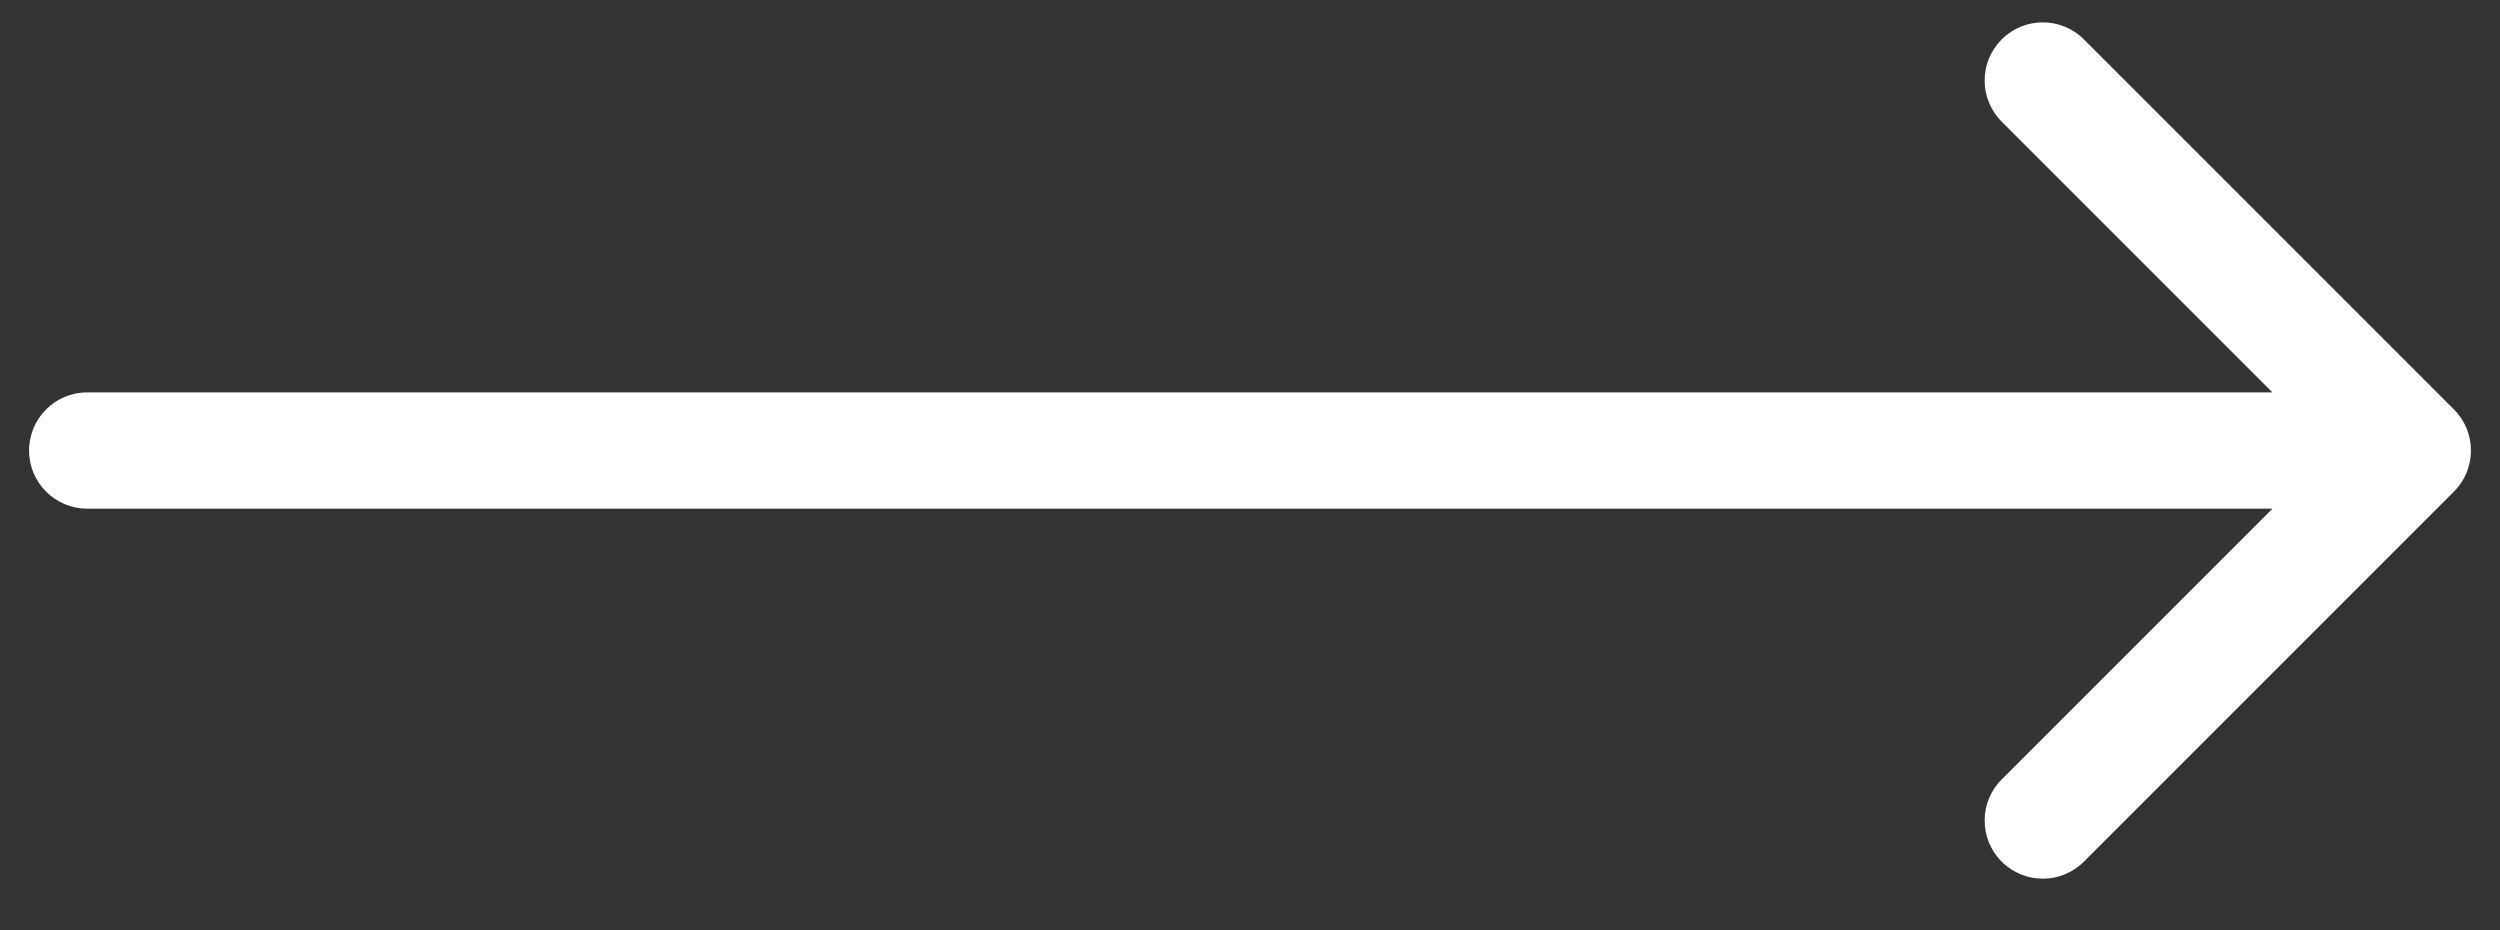 <?xml version="1.0" encoding="UTF-8"?> <svg xmlns="http://www.w3.org/2000/svg" width="43" height="16" viewBox="0 0 43 16" fill="none"><rect x="0" y="0" width="43" height="16" fill="#333333" stroke="none"/> <path d="M1.5 6.749C0.948 6.749 0.5 7.197 0.5 7.749C0.5 8.301 0.948 8.749 1.5 8.749V6.749ZM42.207 8.456C42.598 8.066 42.598 7.432 42.207 7.042L35.843 0.678C35.453 0.287 34.819 0.287 34.429 0.678C34.038 1.068 34.038 1.702 34.429 2.092L40.086 7.749L34.429 13.406C34.038 13.796 34.038 14.43 34.429 14.82C34.819 15.211 35.453 15.211 35.843 14.82L42.207 8.456ZM1.5 8.749H41.5V6.749H1.5V8.749Z" fill="white"></path> </svg> 